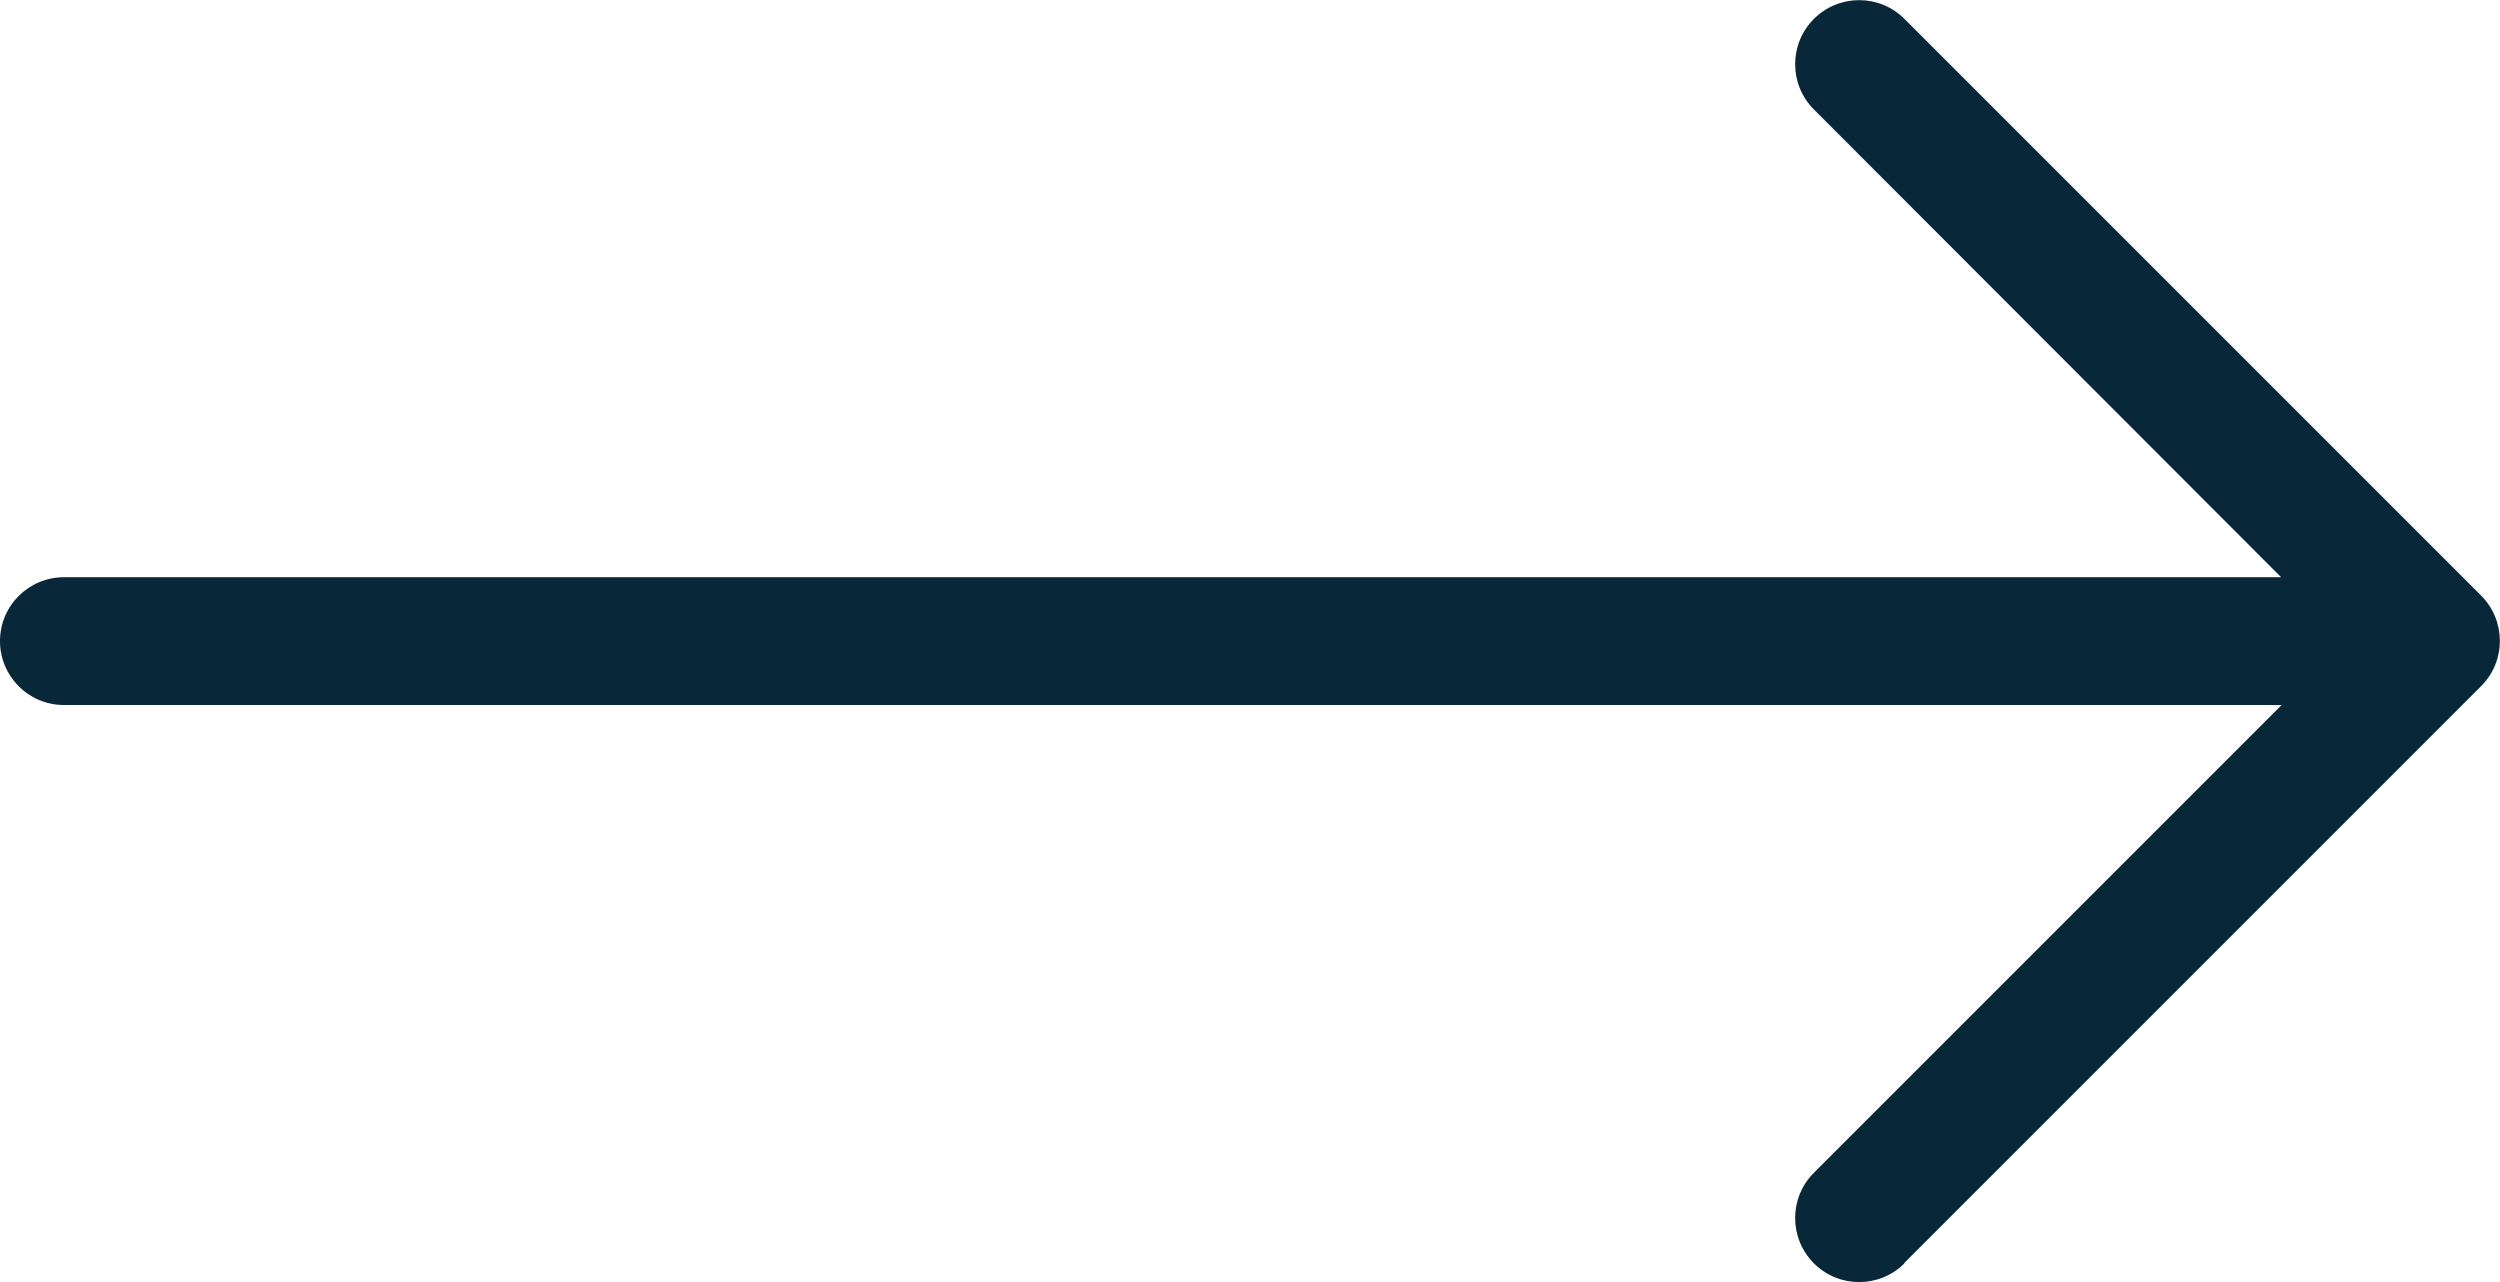 <?xml version="1.0" encoding="UTF-8"?><svg id="Warstwa_2" xmlns="http://www.w3.org/2000/svg" viewBox="0 0 45 23.08"><g id="Tryb_izolacji"><path d="m34.28,22.74c-.45.45-1.18.45-1.63,0-.45-.45-.45-1.18,0-1.63l8.42-8.42H1.15c-.64,0-1.15-.52-1.15-1.15,0-.64.52-1.15,1.15-1.15h39.91S32.65,1.97,32.65,1.97c-.45-.45-.45-1.18,0-1.63s1.18-.45,1.63,0l10.38,10.38c.44.44.46,1.17,0,1.63l-10.38,10.38Z" stroke-width="0" fill="#08283a" /></g></svg>